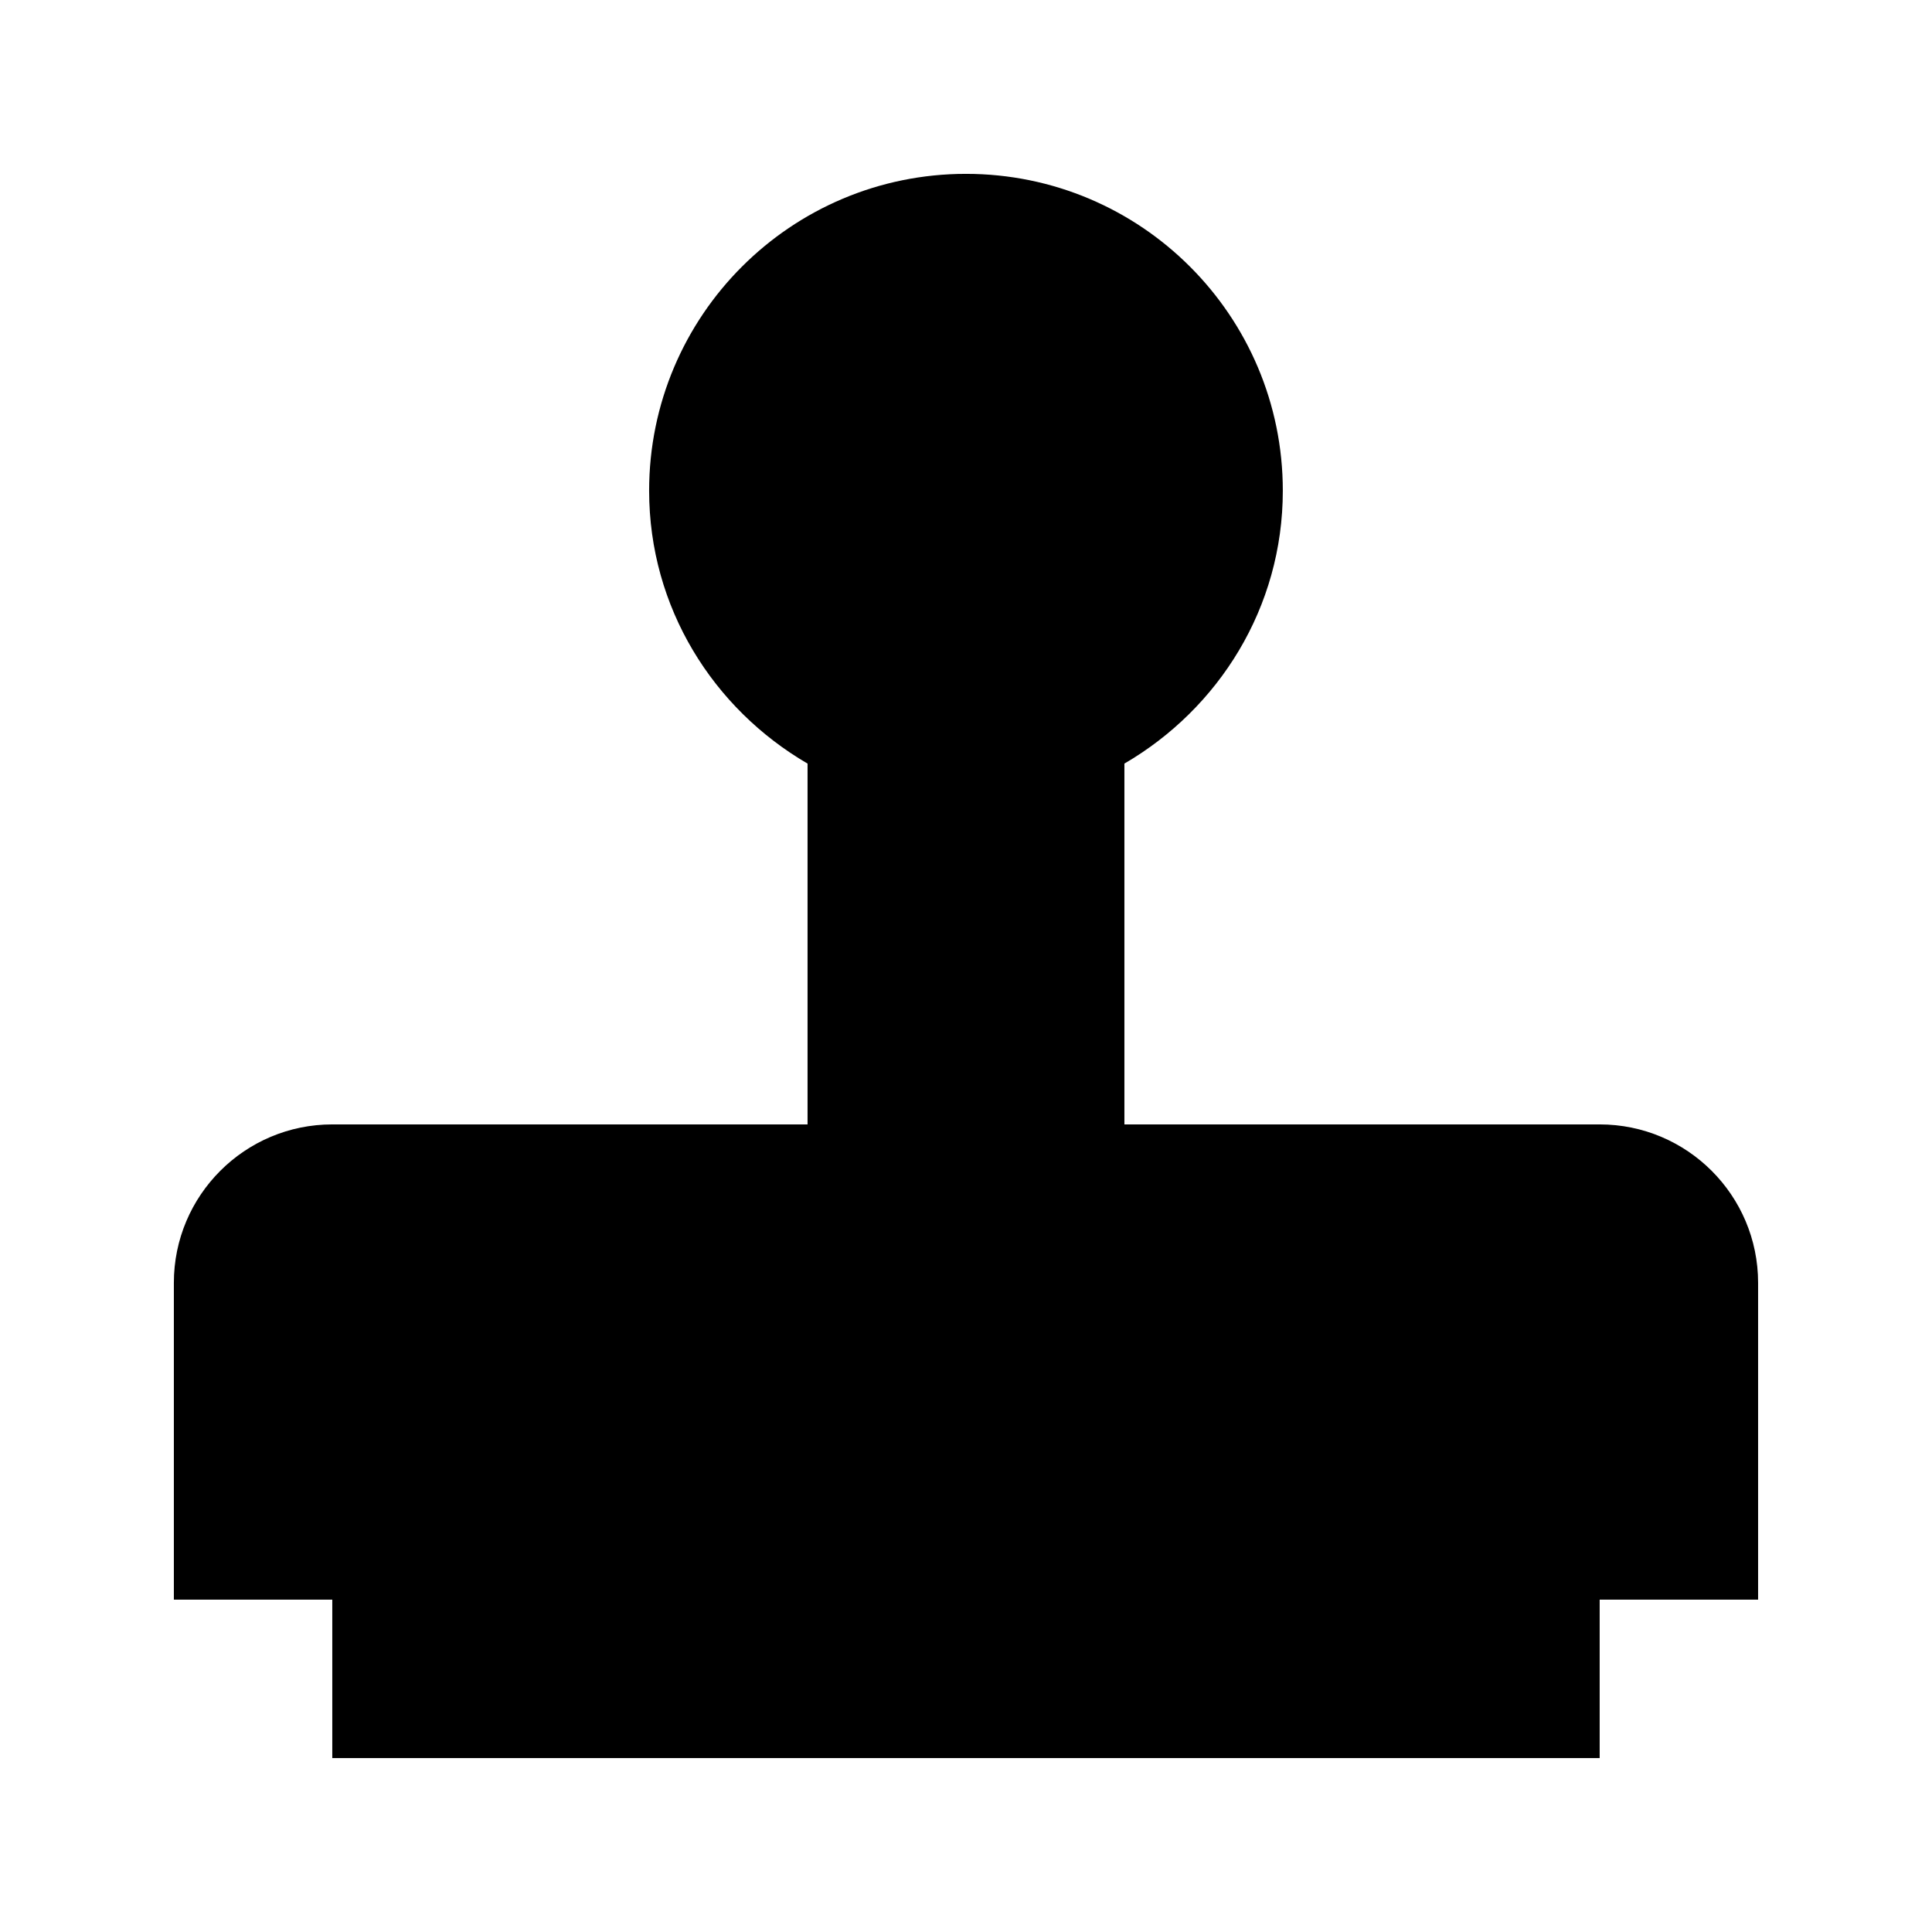 <?xml version="1.0" encoding="UTF-8"?>
<!-- Uploaded to: ICON Repo, www.svgrepo.com, Generator: ICON Repo Mixer Tools -->
<svg fill="#000000" width="800px" height="800px" version="1.1" viewBox="144 144 512 512" xmlns="http://www.w3.org/2000/svg">
 <path d="m567.93 441.98h-125.95v-95.621c24.98-14.547 41.98-41.312 41.98-72.316 0-46.371-37.594-83.969-83.965-83.969s-83.969 37.598-83.969 83.969c0 31.004 17.004 57.77 41.984 72.316v95.621h-125.95c-23.176 0-41.984 18.809-41.984 41.98v83.969h41.984v41.984h335.87v-41.984h41.984v-83.969c0-23.172-18.809-41.98-41.984-41.98" fill-rule="evenodd"/>
</svg>